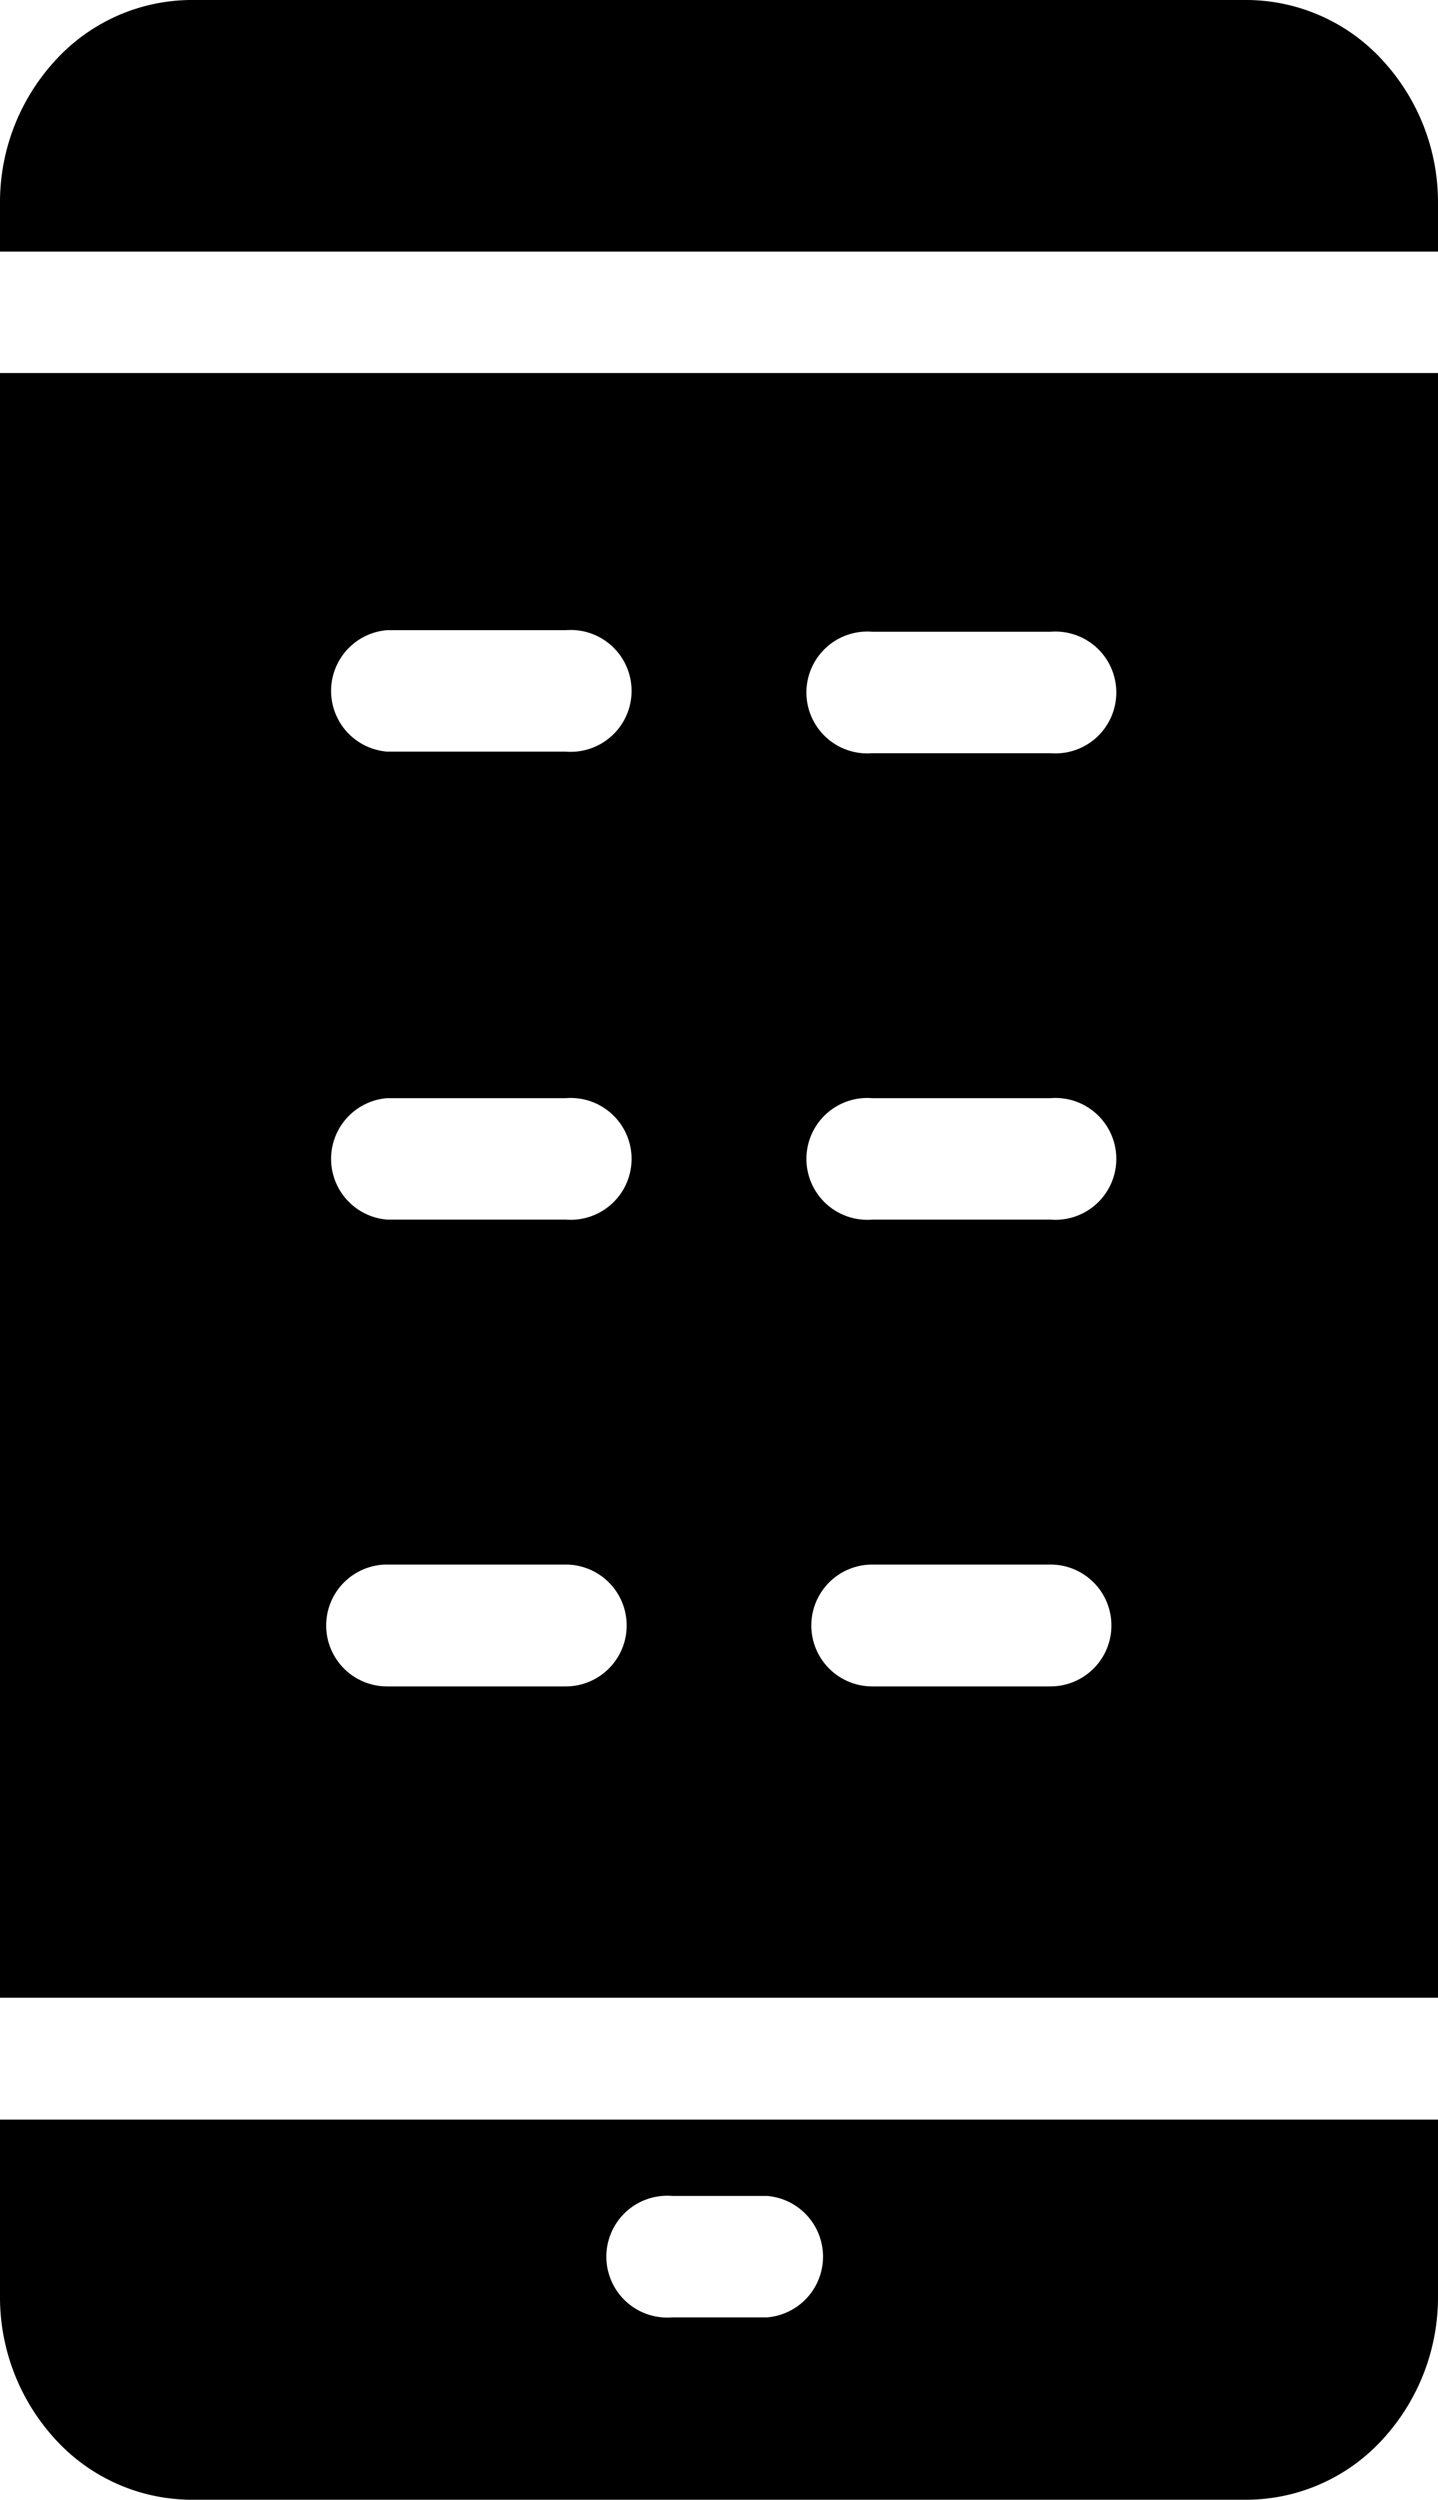 <svg viewBox="0 0 36.37 63.19" xmlns="http://www.w3.org/2000/svg"><path d="m36.37 53.58h-36.37v4.47a5.31 5.31 0 0 0 1.37 3.58 4.68 4.68 0 0 0 3.46 1.56h26.71a4.68 4.68 0 0 0 3.46-1.56 5.31 5.31 0 0 0 1.37-3.58zm-26.58-22.75a1.54 1.54 0 0 1 0-3.07h4.52a1.54 1.54 0 1 1 0 3.07zm0 11.8a1.54 1.54 0 0 1 0-3.08h4.52a1.54 1.54 0 1 1 0 3.08zm0-23.63a1.54 1.54 0 0 1 0-3.07h4.52a1.54 1.54 0 1 1 0 3.07zm12.27 11.83a1.54 1.54 0 1 1 0-3.07h4.51a1.54 1.54 0 1 1 0 3.07zm0 11.8a1.54 1.54 0 1 1 0-3.08h4.51a1.54 1.54 0 0 1 0 3.08zm0-23.59a1.54 1.54 0 1 1 0-3.07h4.51a1.54 1.54 0 1 1 0 3.07zm14.31-9.61h-36.37v41.07h36.37zm-19.37 49.15a1.54 1.54 0 1 1 0-3.07h2.4a1.54 1.54 0 0 1 0 3.07zm-12.17-58.58a4.68 4.68 0 0 0 -3.46 1.56 5.29 5.29 0 0 0 -1.37 3.58v1.22h36.37v-1.22a5.29 5.29 0 0 0 -1.37-3.58 4.68 4.68 0 0 0 -3.46-1.56z" fill-rule="evenodd"/></svg>